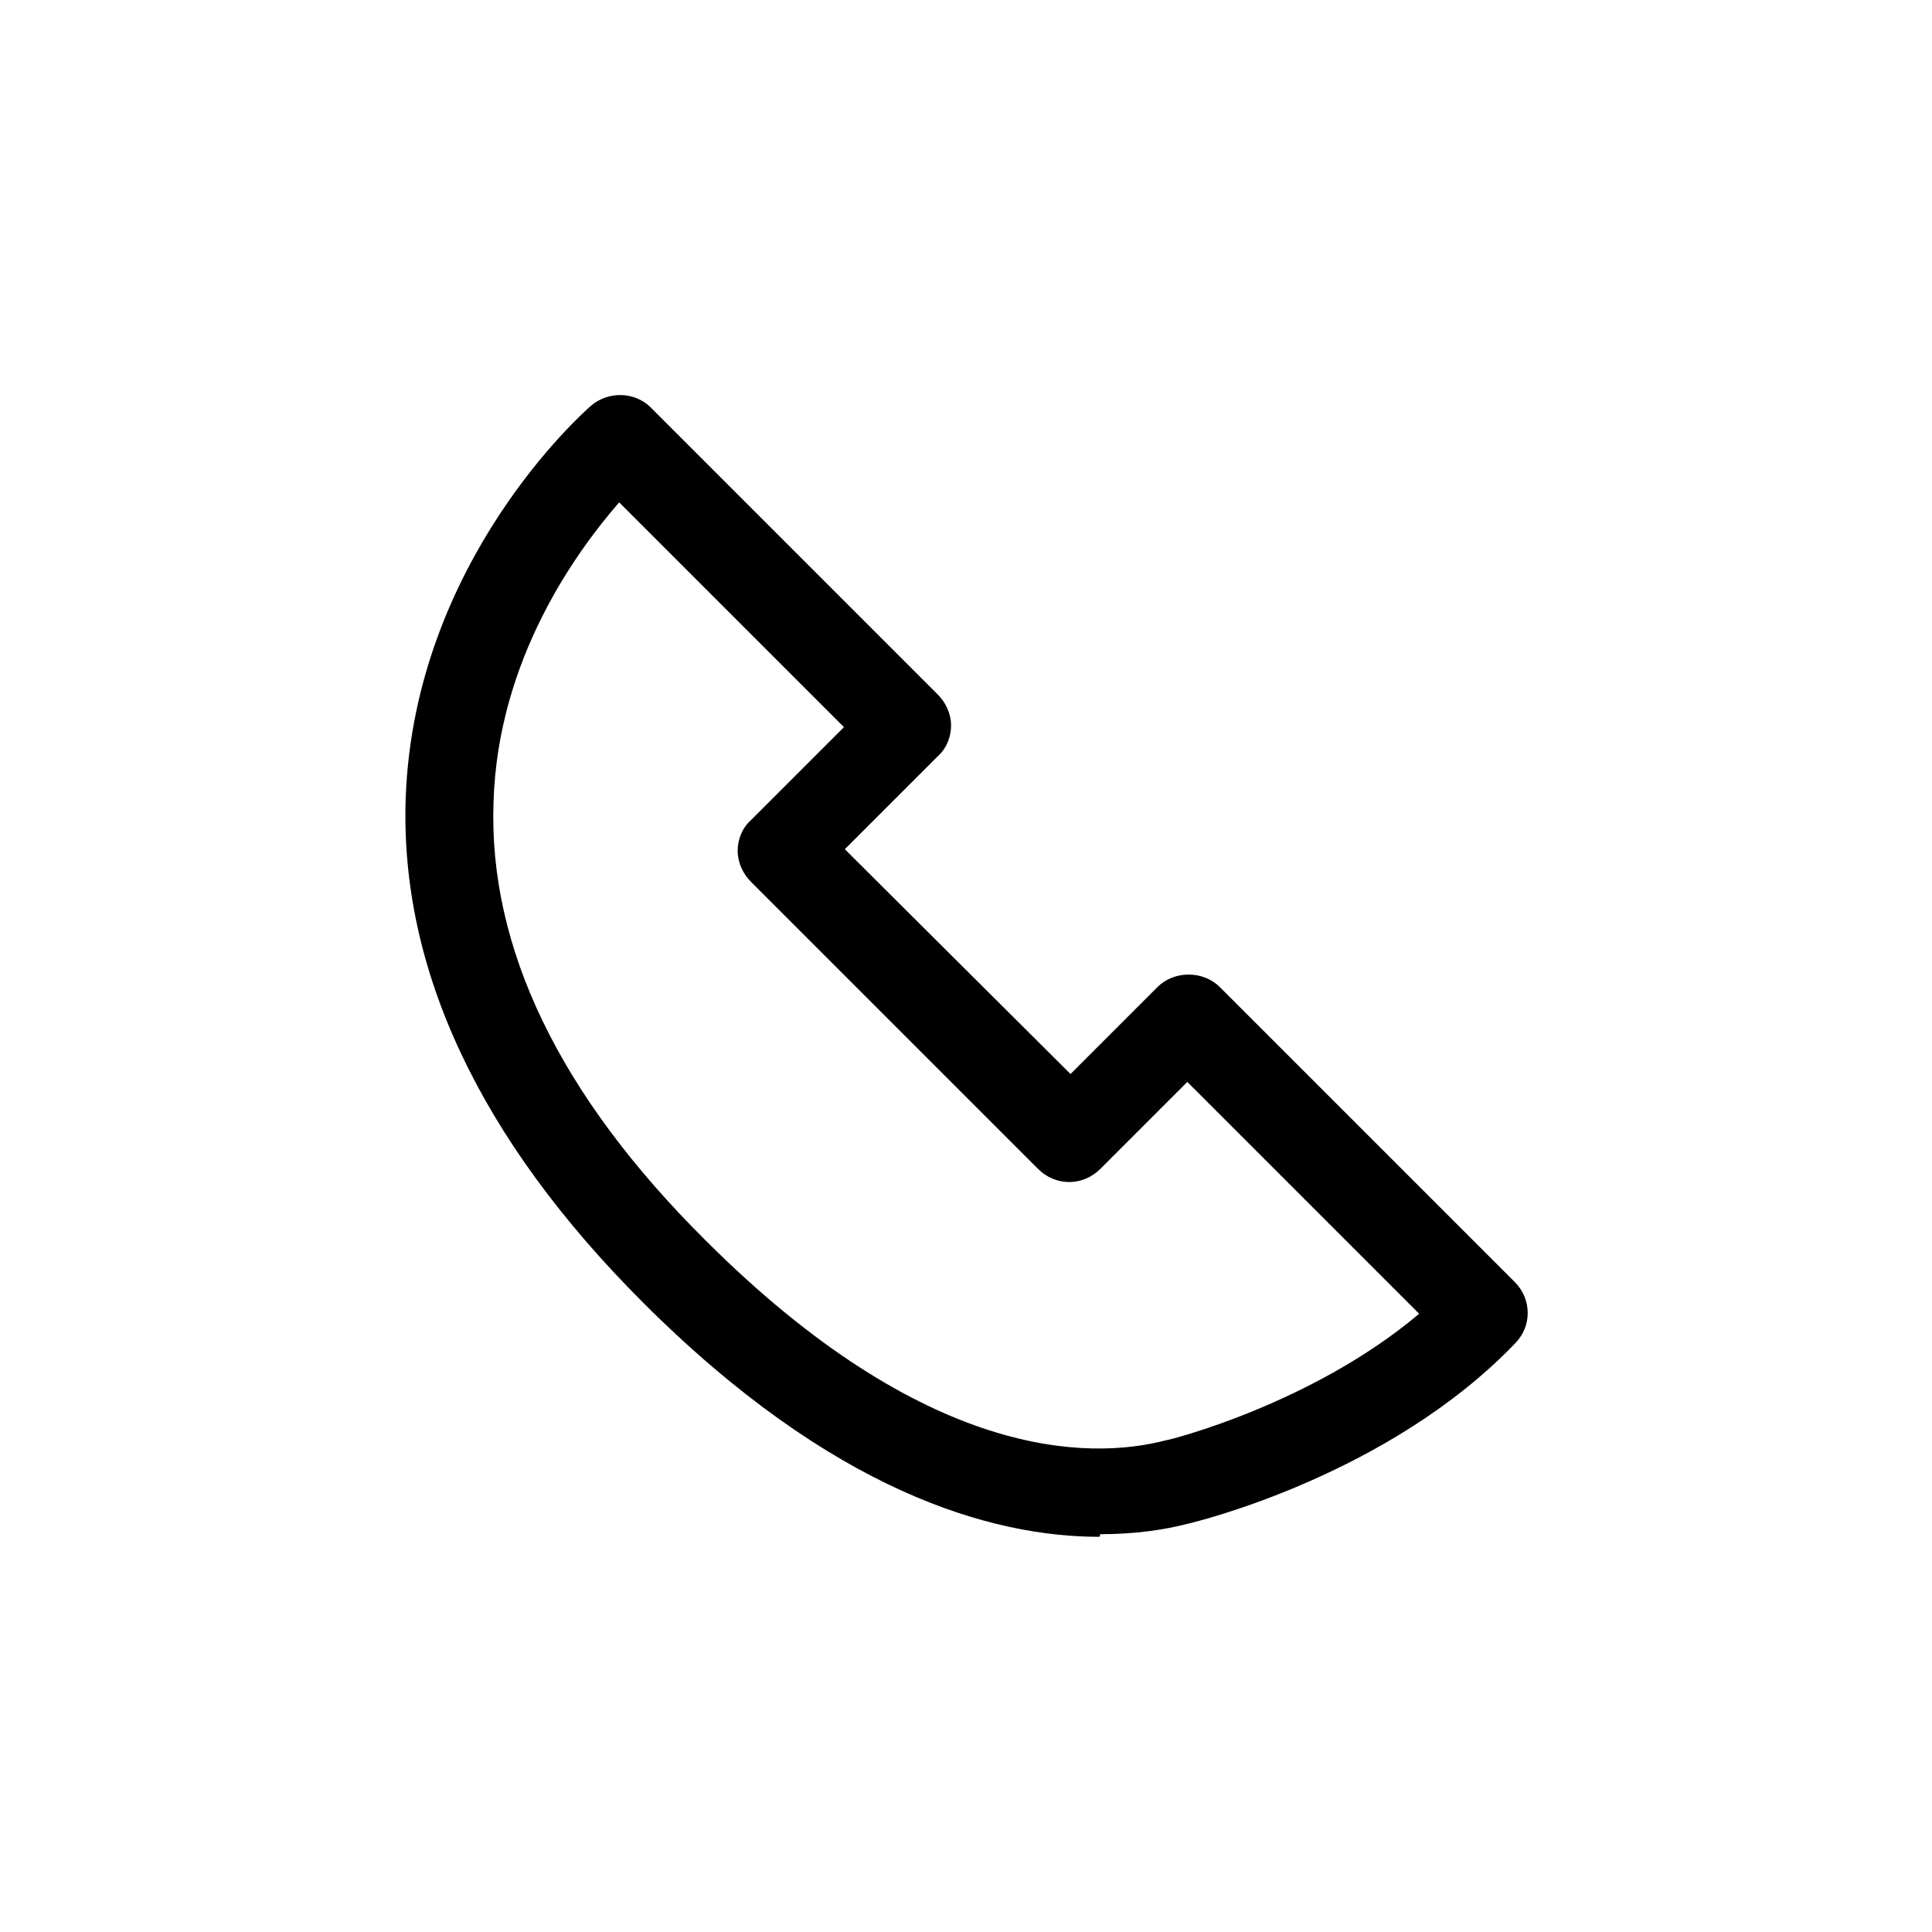 <?xml version="1.0" encoding="UTF-8" standalone="no"?><svg xmlns="http://www.w3.org/2000/svg" height="300" id="Icons" viewBox="0 0 22 22" width="300">
  <path d="M12.52,17.5c-1.23,0-3.04-.51-5.2-2.67-1.86-1.86-2.77-3.8-2.7-5.75.1-2.69,2.03-4.39,2.11-4.46.2-.17.5-.16.68.02l3.27,3.27c.09.09.15.22.15.35s-.05.26-.15.35l-1.06,1.06,2.57,2.56.99-.99c.19-.19.52-.19.71,0l3.36,3.36c.19.19.2.5,0,.7-1.44,1.5-3.63,2.03-3.72,2.05-.27.07-.6.12-1,.12ZM7.06,5.71c-.49.56-1.39,1.79-1.44,3.42-.06,1.66.75,3.34,2.41,4.99,2.51,2.51,4.37,2.51,5.25,2.28.03,0,1.66-.41,2.88-1.44l-2.64-2.64-.99.99c-.2.2-.51.2-.71,0l-3.27-3.27c-.09-.09-.15-.22-.15-.35s.05-.26.15-.35l1.06-1.06-2.56-2.56Z"/>
</svg>